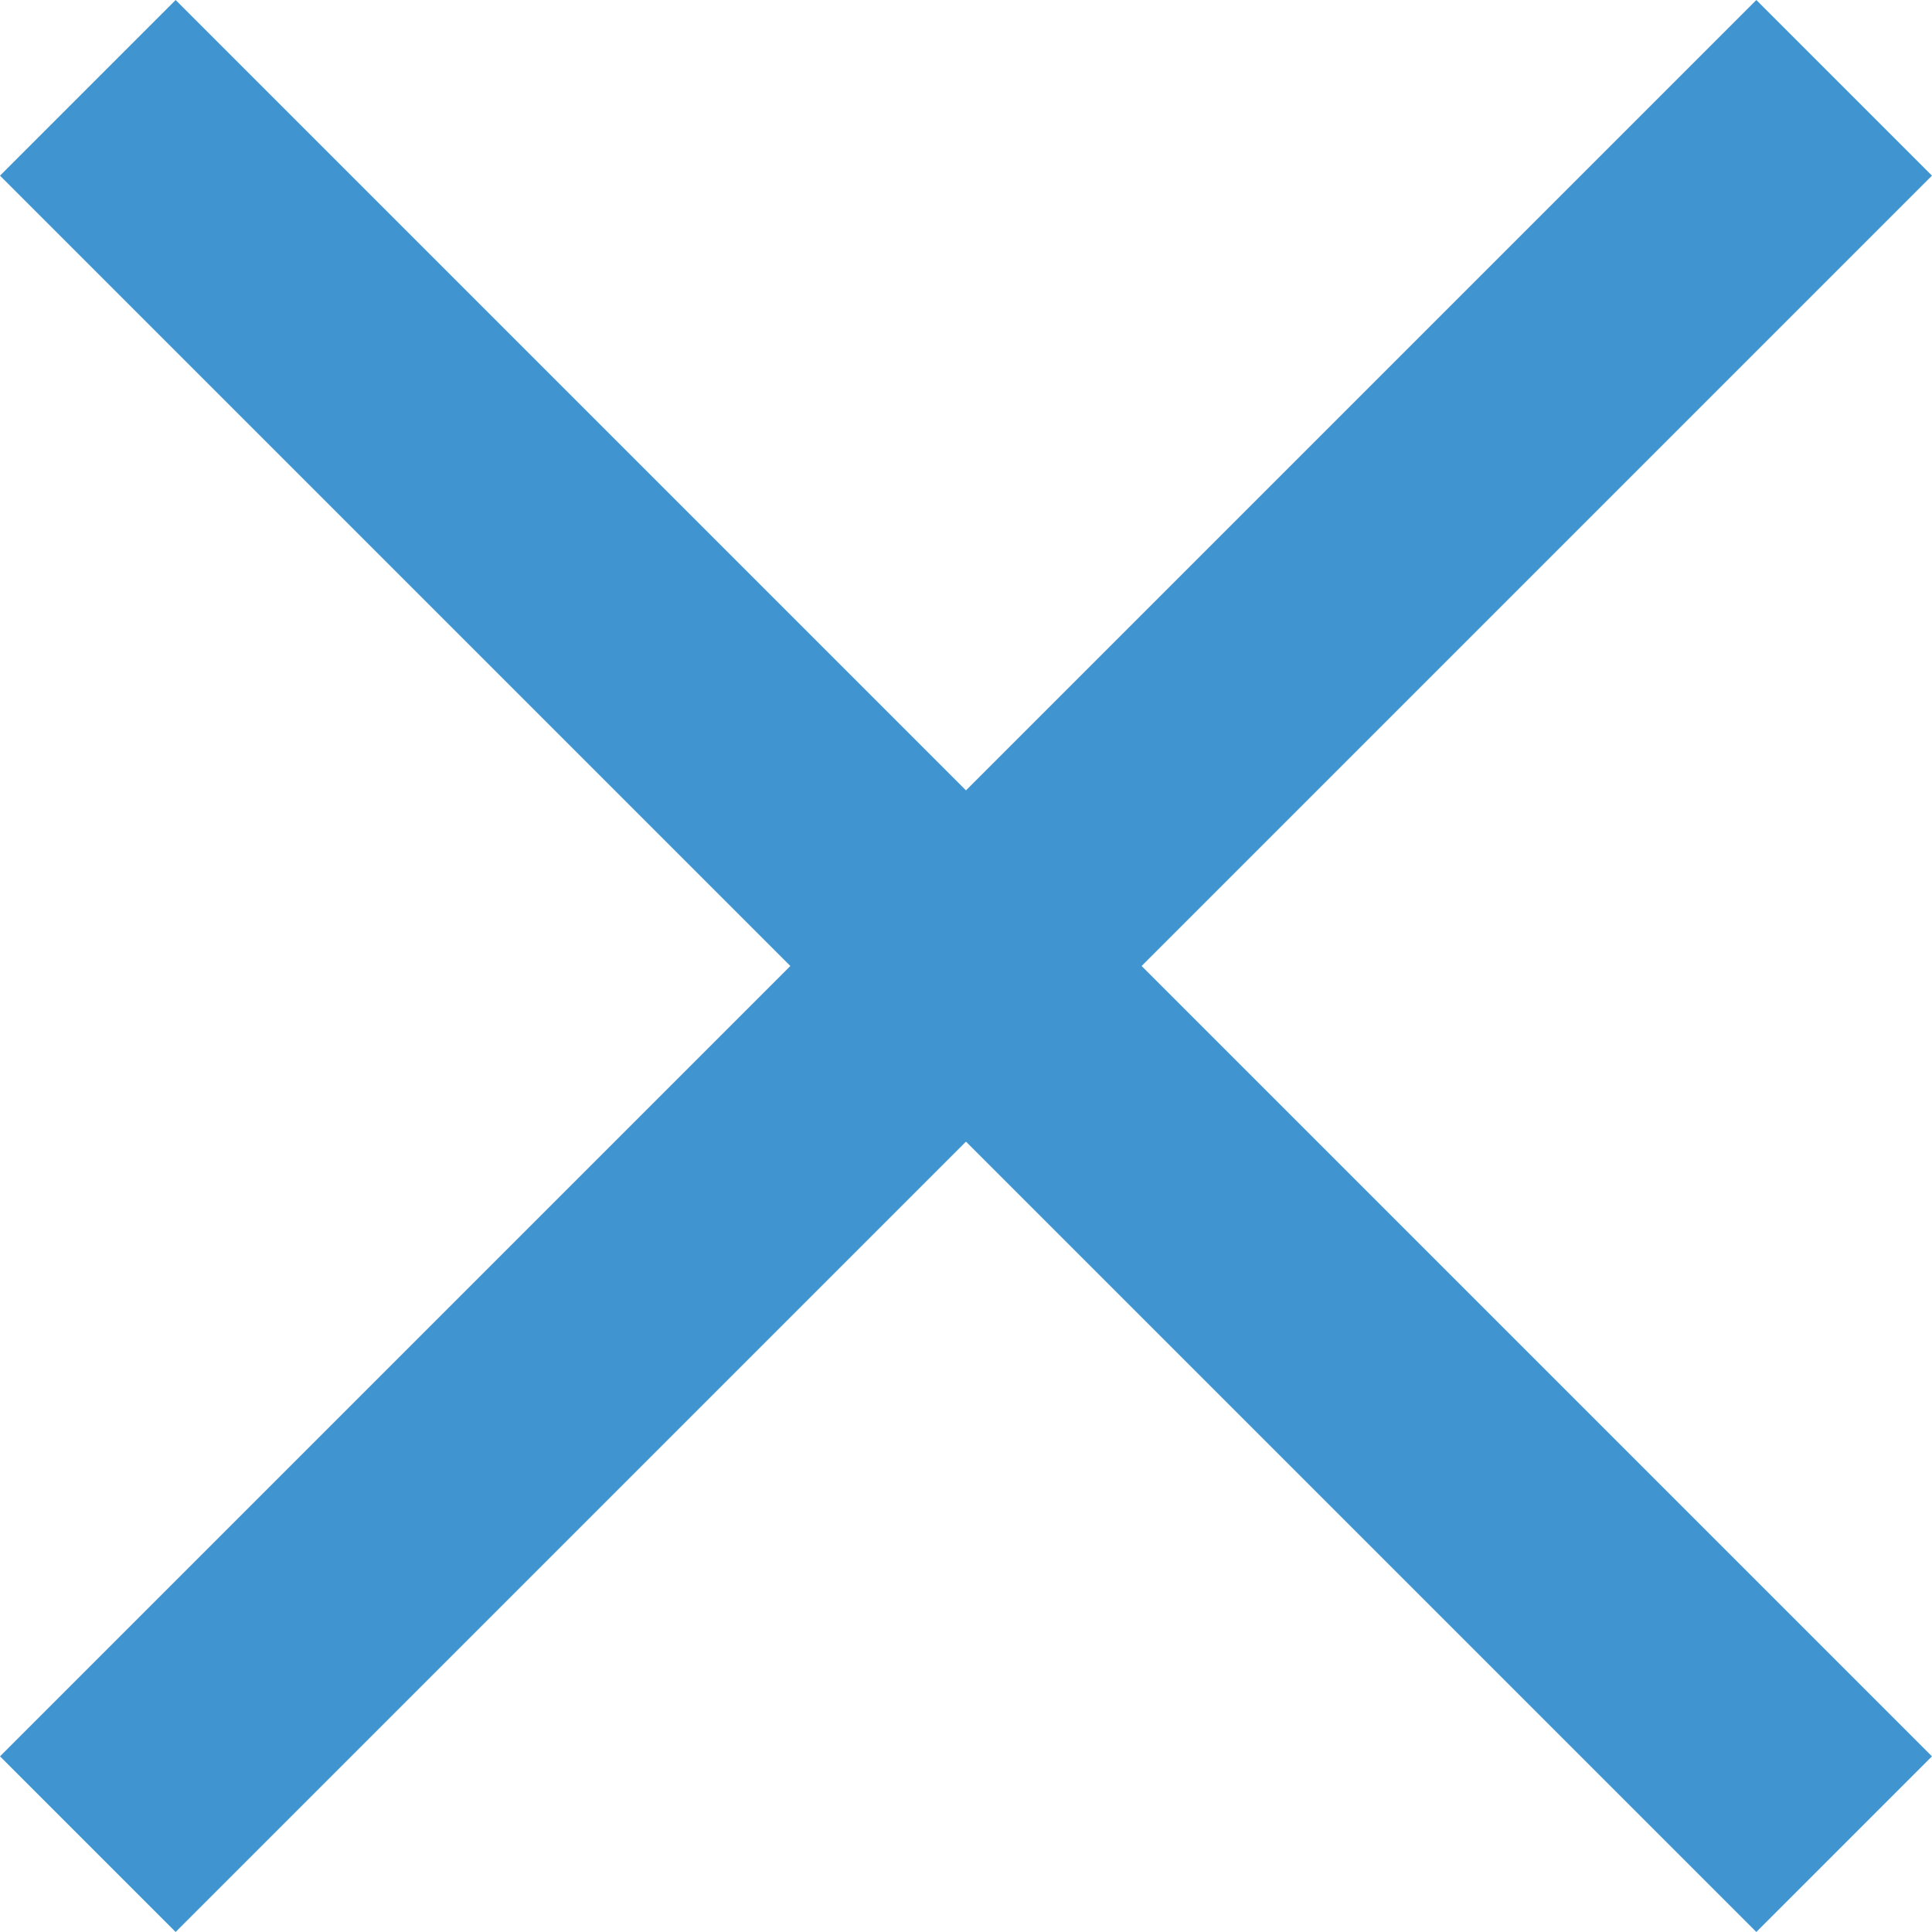 <svg xmlns="http://www.w3.org/2000/svg" width="23.335" height="23.334" viewBox="0 0 23.335 23.334">
  <defs>
    <style>
      .cls-1 {
        fill: #4095d1;
      }
    </style>
  </defs>
  <g id="グループ_2165" data-name="グループ 2165" transform="translate(5108.493 -5865.097) rotate(45)">
    <path id="線_1010" data-name="線 1010" class="cls-1" d="M30,1.5H0v-3H30Z" transform="translate(536.5 7759.5)"/>
    <path id="線_1011" data-name="線 1011" class="cls-1" d="M30,1.5H0v-3H30Z" transform="translate(551.5 7744.5) rotate(90)"/>
  </g>
</svg>

